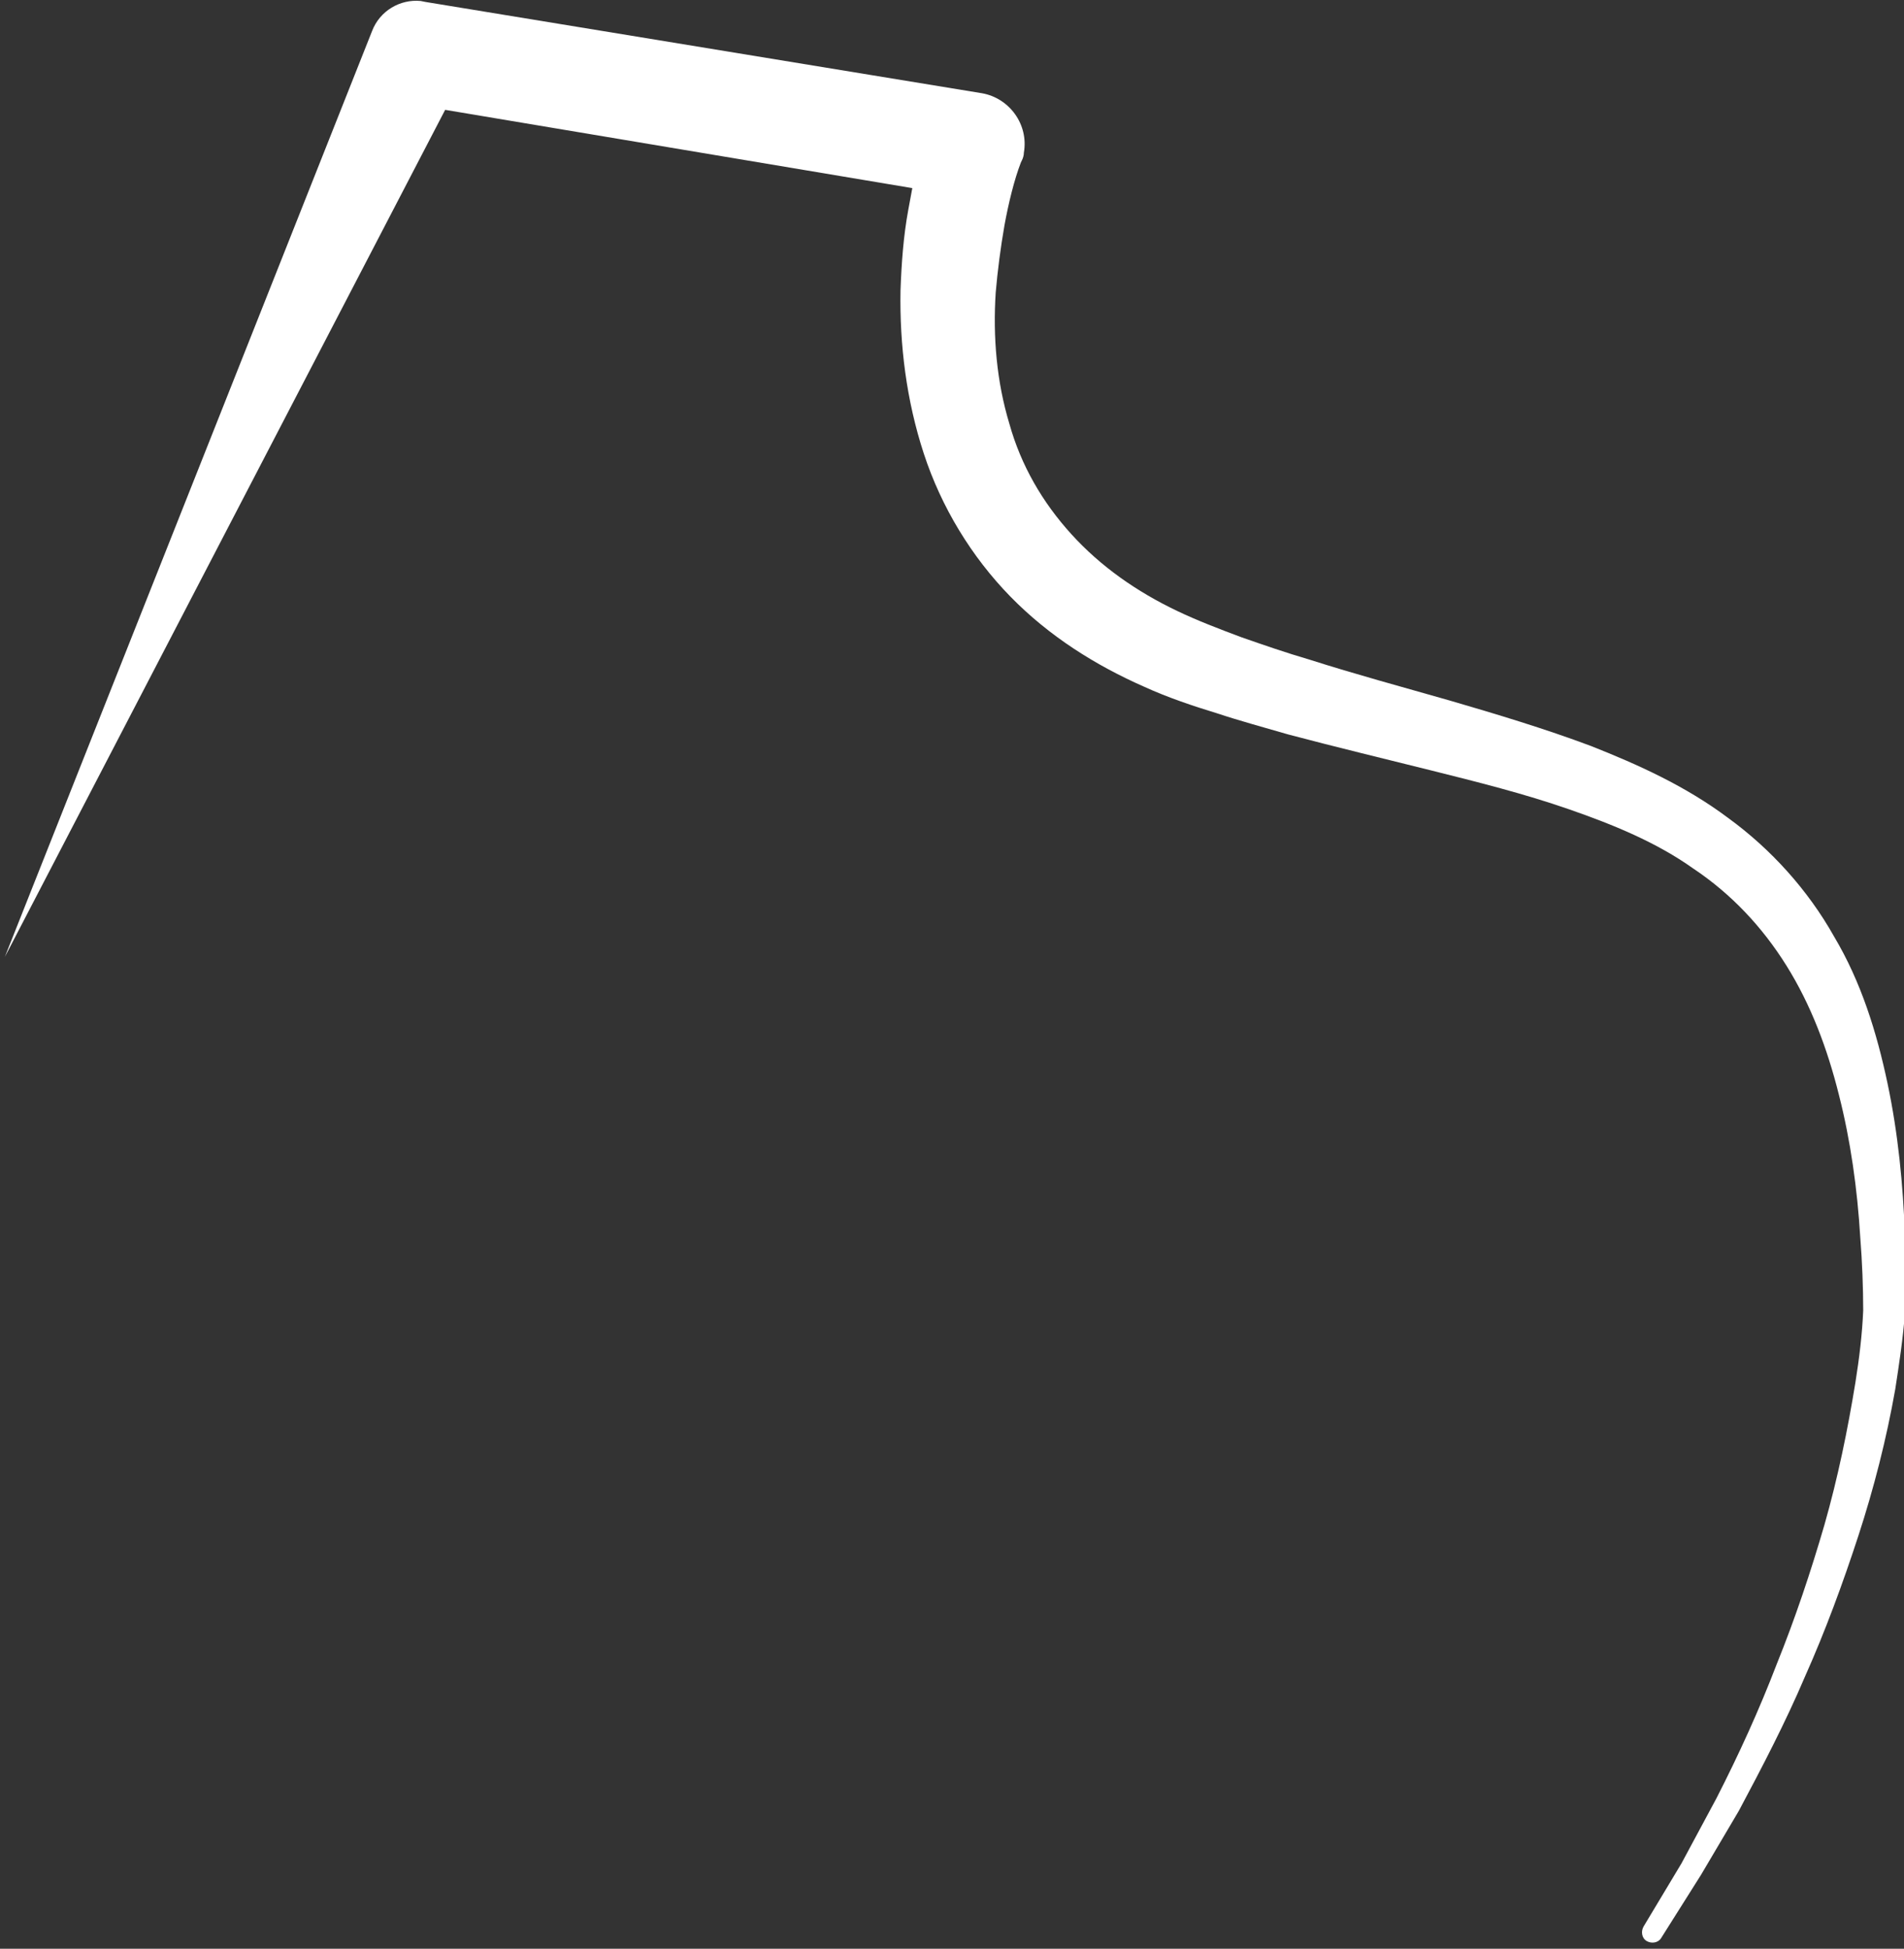 <?xml version="1.0" encoding="utf-8"?>
<!-- Generator: Adobe Illustrator 21.1.0, SVG Export Plug-In . SVG Version: 6.00 Build 0)  -->
<svg version="1.1" id="Ebene_1" xmlns="http://www.w3.org/2000/svg" xmlns:xlink="http://www.w3.org/1999/xlink" x="0px" y="0px"
	 viewBox="0 0 196 200.6" style="enable-background:new 0 0 196 200.6;" xml:space="preserve">
<rect x="0" y="0" width="196" height="200.6" fill="#333333" stroke="none"/>
<style type="text/css">
	.st0{clip-path:url(#SVGID_2_);fill:#FFFFFF;}
</style>
<g>
	<g>
		<g>
			<g>
				<g>
					<defs>
						<rect id="SVGID_1_" x="-47" y="-45.3" width="290.6" height="290.6"/>
					</defs>
					<clipPath id="SVGID_2_">
						<use xlink:href="#SVGID_1_"  style="overflow:visible;"/>
					</clipPath>
					<path class="st0" d="M0.5,98.5L38.3,3.2c0.8-2.1,2.9-3.3,5-3.1l0.5,0.1l57.3,9.4c2.8,0.5,4.8,3.2,4.3,6.1
						c0,0.3-0.1,0.6-0.2,0.8l-0.1,0.2l0,0c-0.7,1.8-1.3,4.3-1.7,6.5c-0.4,2.3-0.7,4.6-0.9,6.9c-0.3,4.6,0.1,9.2,1.4,13.5
						c1.2,4.3,3.4,8.1,6.4,11.4s6.7,5.9,10.9,7.9c2.1,1,4.2,1.8,6.6,2.7c2.3,0.8,4.6,1.6,7,2.3c4.7,1.5,9.5,2.8,14.4,4.2
						c4.8,1.4,9.8,2.9,14.6,4.7c4.8,1.9,9.7,4.1,14.1,7.4c4.4,3.2,8.2,7.4,10.9,12.2c2.8,4.7,4.4,9.9,5.5,15.1s1.6,10.4,1.8,15.7
						c0.1,2.6,0.1,5.1,0,7.9c-0.2,2.7-0.6,5.3-1,7.9c-0.9,5.1-2.2,10.2-3.8,15.1c-1.6,4.9-3.4,9.8-5.5,14.5c-2,4.7-4.4,9.3-6.8,13.8
						l-3.9,6.6l-4.1,6.5c-0.3,0.5-1,0.6-1.5,0.3s-0.6-1-0.3-1.5l0,0l3.9-6.5l3.6-6.7c2.3-4.5,4.4-9.1,6.2-13.8
						c1.9-4.7,3.5-9.5,4.9-14.3c1.4-4.9,2.4-9.8,3.2-14.7c0.4-2.5,0.7-5,0.8-7.4c0-2.3-0.1-5-0.3-7.5c-0.3-5-1-10-2.2-14.7
						c-1.2-4.8-2.9-9.3-5.4-13.3s-5.7-7.4-9.6-10c-3.8-2.7-8.2-4.5-12.8-6.1s-9.4-2.8-14.2-4s-9.8-2.4-14.7-3.7
						c-2.4-0.7-5-1.4-7.4-2.2c-2.3-0.7-5-1.6-7.4-2.7c-5-2.2-9.8-5.2-13.8-9.3s-7.1-9.2-8.9-14.7s-2.5-11.2-2.4-16.8
						c0.1-2.8,0.3-5.6,0.8-8.3c0.5-2.8,1-5.3,1.9-8.4l0,0l4.1,7.1l-57.3-9.6l5.5-3L0.5,98.5z"/>
				</g>
			</g>
		</g>
	</g>
</g>
</svg>
